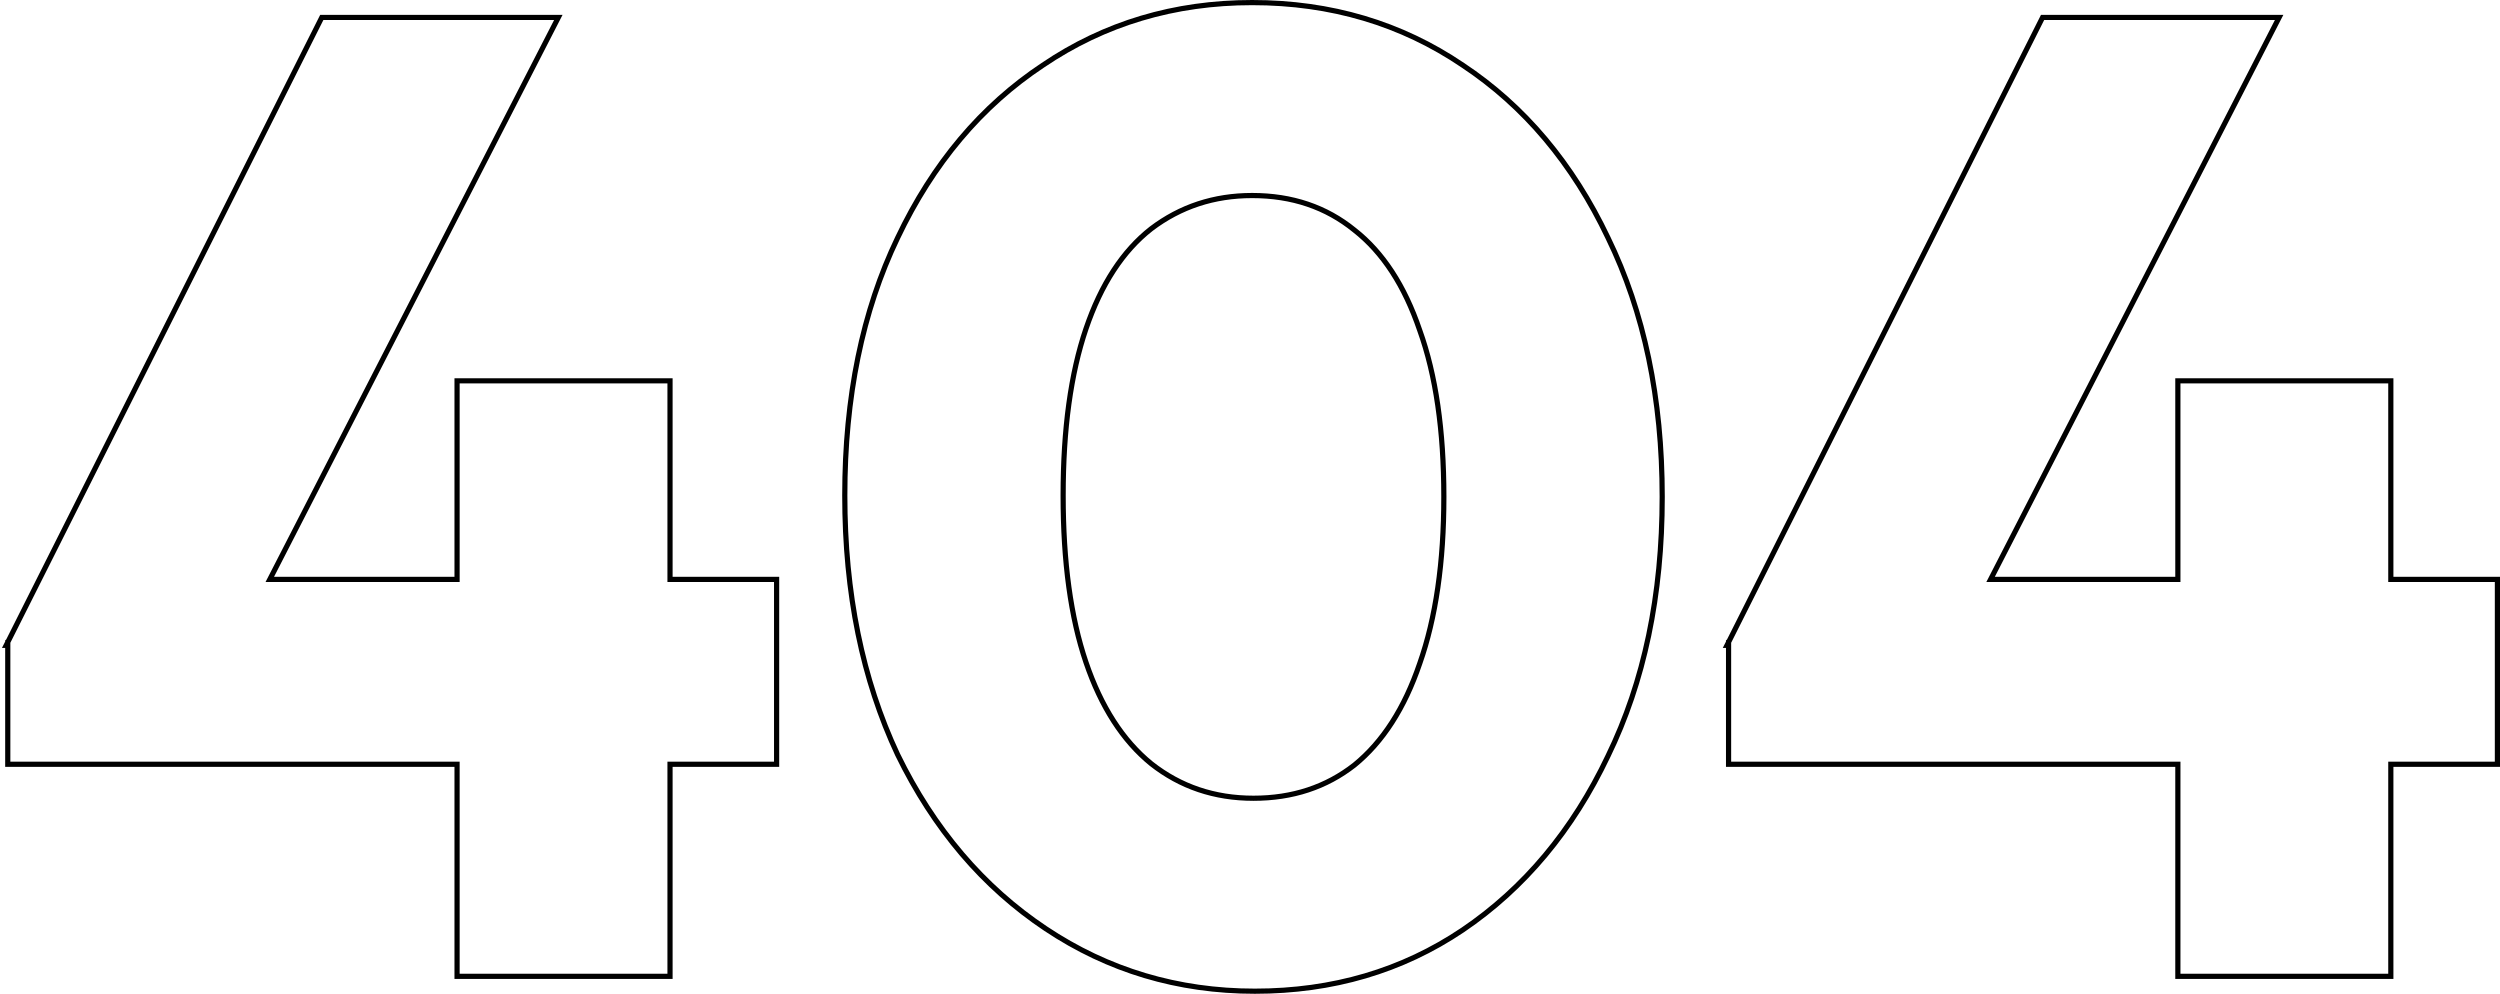 <svg width="483" height="192" viewBox="0 0 483 192" fill="none" xmlns="http://www.w3.org/2000/svg">
<path d="M334.057 123.872L333.959 123.957V124.067L333.648 124.685H333.959V147.152V147.652H334.459H420.763V188.127V188.627H421.263H461.407H461.907V188.127V147.652H482H482.5V147.152V112.441V111.941H482H461.907V74.076V73.576H461.407H421.263H420.763V74.076V111.941H384.58L439.955 4.099L440.329 3.37H439.51H394.935H394.627L394.488 3.646L334.057 123.872Z" stroke="black"/>
<path d="M173.426 145.799L173.43 145.806C180.416 160.145 189.943 171.352 202.015 179.409C214.09 187.469 227.568 191.499 242.436 191.499C257.474 191.499 270.867 187.558 282.598 179.669L282.6 179.668C294.497 171.61 303.85 160.403 310.661 146.065C317.651 131.718 321.138 115.025 321.138 95.999C321.138 76.974 317.651 60.281 310.661 45.933C303.85 31.596 294.497 20.475 282.598 12.59C270.693 4.528 257.127 0.5 241.915 0.5C226.875 0.5 213.396 4.529 201.493 12.59C189.593 20.475 180.239 31.597 173.428 45.935C166.612 60.109 163.213 76.715 163.213 95.738C163.213 114.59 166.613 131.281 173.426 145.799ZM274.288 128.196L274.286 128.201C271.354 136.834 267.143 143.356 261.675 147.806C256.21 152.079 249.718 154.222 242.175 154.222C234.637 154.222 228.058 151.995 222.416 147.545C216.947 143.096 212.736 136.574 209.804 127.94C206.873 119.308 205.399 108.579 205.399 95.738C205.399 82.897 206.873 72.168 209.804 63.537C212.736 54.904 216.946 48.472 222.409 44.198C228.052 39.918 234.548 37.777 241.915 37.777C249.631 37.777 256.208 40.006 261.671 44.451L261.671 44.451L261.679 44.457C267.143 48.731 271.354 55.163 274.286 63.798L274.286 63.798L274.289 63.806C277.392 72.435 278.952 83.161 278.952 95.999C278.952 108.663 277.392 119.39 274.288 128.196Z" stroke="black"/>
<path d="M1.598 123.872L1.5 123.957V124.067L1.189 124.685H1.5V147.152V147.652H2H88.304V188.127V188.627H88.804H128.948H129.448V188.127V147.652H149.541H150.041V147.152V112.441V111.941H149.541H129.448V74.076V73.576H128.948H88.804H88.304V74.076V111.941H52.121L107.496 4.099L107.87 3.37H107.051H62.476H62.168L62.029 3.646L1.598 123.872Z" stroke="black"/>
</svg>

